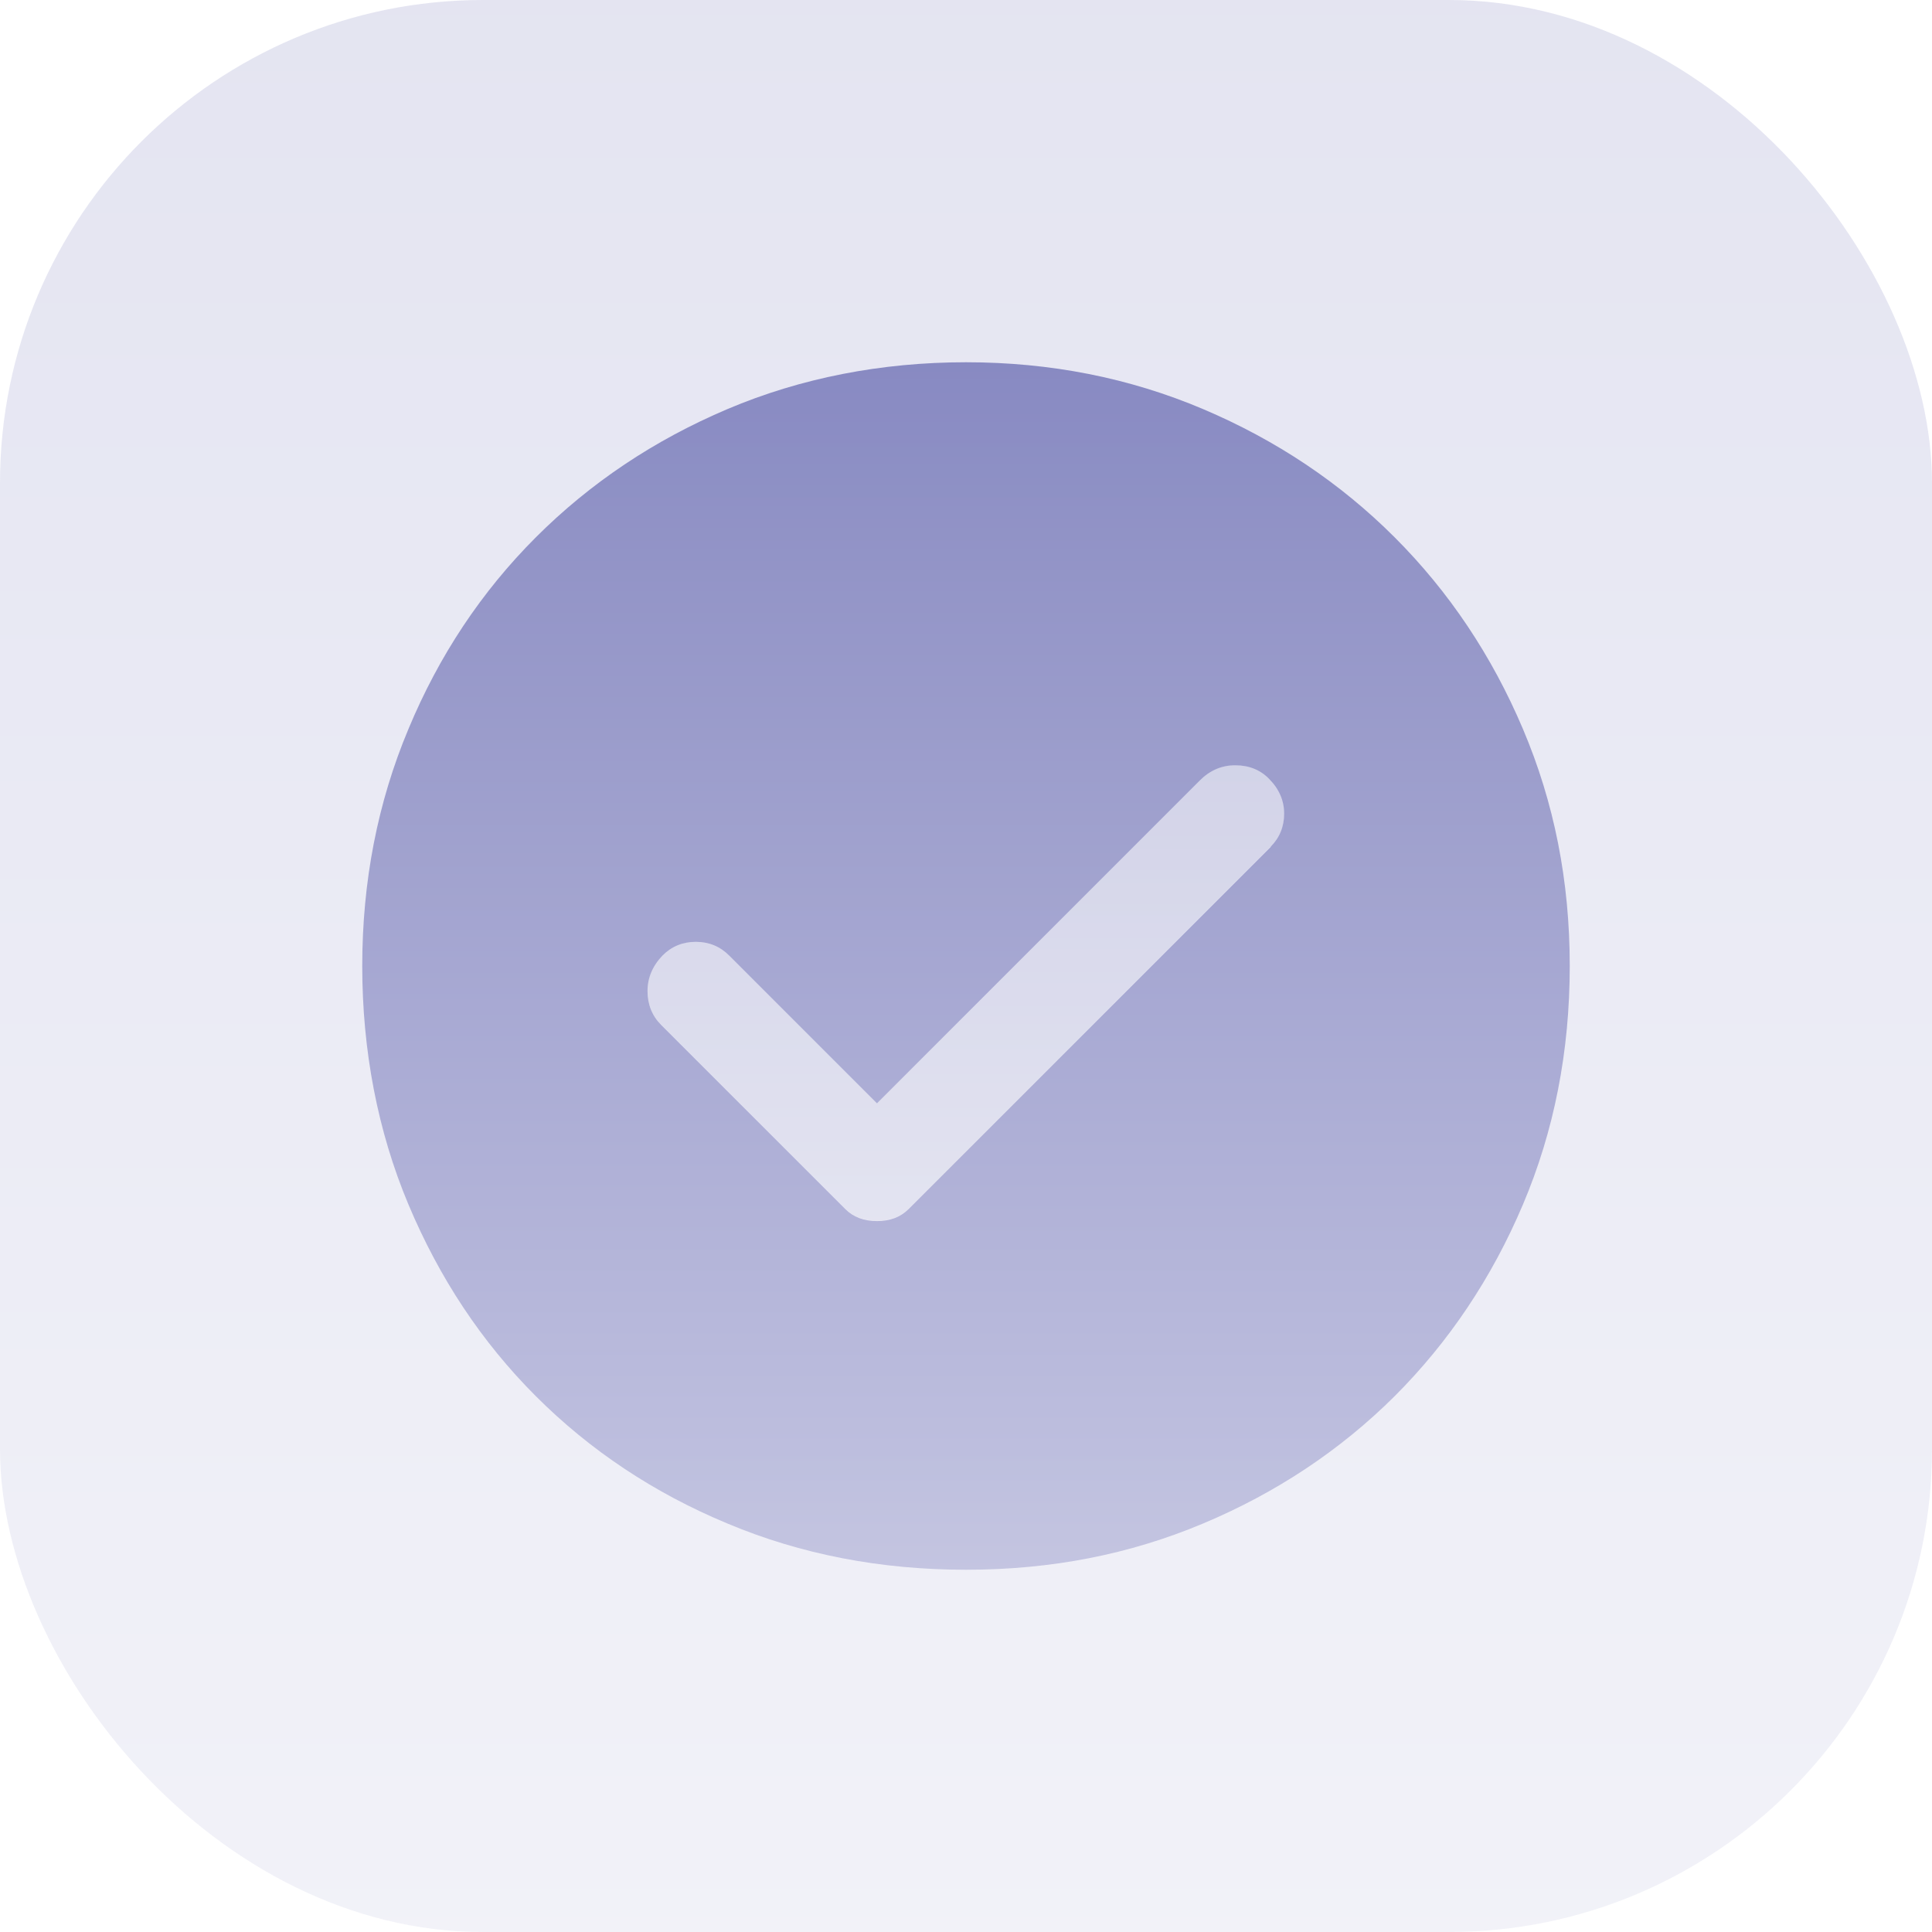 <svg width="64" height="64" viewBox="0 0 64 64" fill="none" xmlns="http://www.w3.org/2000/svg">
<rect width="64" height="64" rx="16" fill="url(#paint0_linear_2485_2947)" fill-opacity="0.2"/>
<path opacity="0.2" d="M29.049 36.55L24.149 31.65C23.849 31.35 23.479 31.2 23.049 31.2C22.619 31.2 22.249 31.35 21.949 31.65C21.619 31.98 21.449 32.38 21.449 32.82C21.449 33.27 21.599 33.65 21.899 33.94L27.999 40.04C28.269 40.31 28.619 40.44 29.049 40.44C29.479 40.44 29.829 40.31 30.099 40.04L42.099 28.04C42.399 27.74 42.549 27.37 42.549 26.94C42.549 26.51 42.379 26.12 42.049 25.79C41.749 25.49 41.379 25.34 40.929 25.34C40.479 25.34 40.089 25.51 39.759 25.84L29.059 36.54L29.049 36.55Z" fill="url(#paint1_linear_2485_2947)"/>
<path opacity="0.85" d="M50.45 24.15C49.42 21.72 48 19.6 46.2 17.8C44.4 16 42.28 14.58 39.85 13.55C37.42 12.52 34.8 12 32 12C29.2 12 26.53 12.52 24.1 13.55C21.67 14.58 19.55 16 17.75 17.8C15.95 19.6 14.54 21.72 13.53 24.15C12.51 26.58 12 29.2 12 32C12 34.8 12.51 37.47 13.53 39.9C14.55 42.33 15.95 44.45 17.75 46.25C19.55 48.05 21.67 49.46 24.1 50.47C26.53 51.49 29.17 52 32 52C34.83 52 37.42 51.49 39.85 50.47C42.28 49.45 44.4 48.04 46.2 46.25C48 44.45 49.42 42.33 50.45 39.9C51.48 37.47 52 34.83 52 32C52 29.17 51.48 26.58 50.45 24.15ZM42.1 28.05L30.1 40.05C29.83 40.32 29.48 40.45 29.05 40.45C28.62 40.45 28.27 40.32 28 40.05L21.9 33.95C21.6 33.65 21.45 33.27 21.45 32.83C21.45 32.39 21.62 31.99 21.95 31.65C22.25 31.35 22.62 31.2 23.05 31.2C23.48 31.2 23.85 31.35 24.15 31.65L29.05 36.55L39.75 25.85C40.08 25.52 40.47 25.35 40.92 25.35C41.37 25.35 41.75 25.5 42.04 25.8C42.37 26.13 42.54 26.52 42.54 26.95C42.54 27.38 42.39 27.75 42.09 28.05H42.1Z" fill="url(#paint2_linear_2485_2947)"/>
<defs>
<linearGradient id="paint0_linear_2485_2947" x1="32" y1="0" x2="32" y2="64" gradientUnits="userSpaceOnUse">
<stop stop-color="#787ABA"/>
<stop offset="1" stop-color="#BCBDDD"/>
</linearGradient>
<linearGradient id="paint1_linear_2485_2947" x1="31.999" y1="25.34" x2="31.999" y2="40.44" gradientUnits="userSpaceOnUse">
<stop stop-color="#787ABA"/>
<stop offset="1" stop-color="#BCBDDD"/>
</linearGradient>
<linearGradient id="paint2_linear_2485_2947" x1="32" y1="12" x2="32" y2="52" gradientUnits="userSpaceOnUse">
<stop stop-color="#787ABA"/>
<stop offset="1" stop-color="#BCBDDD"/>
</linearGradient>
</defs>
</svg>
